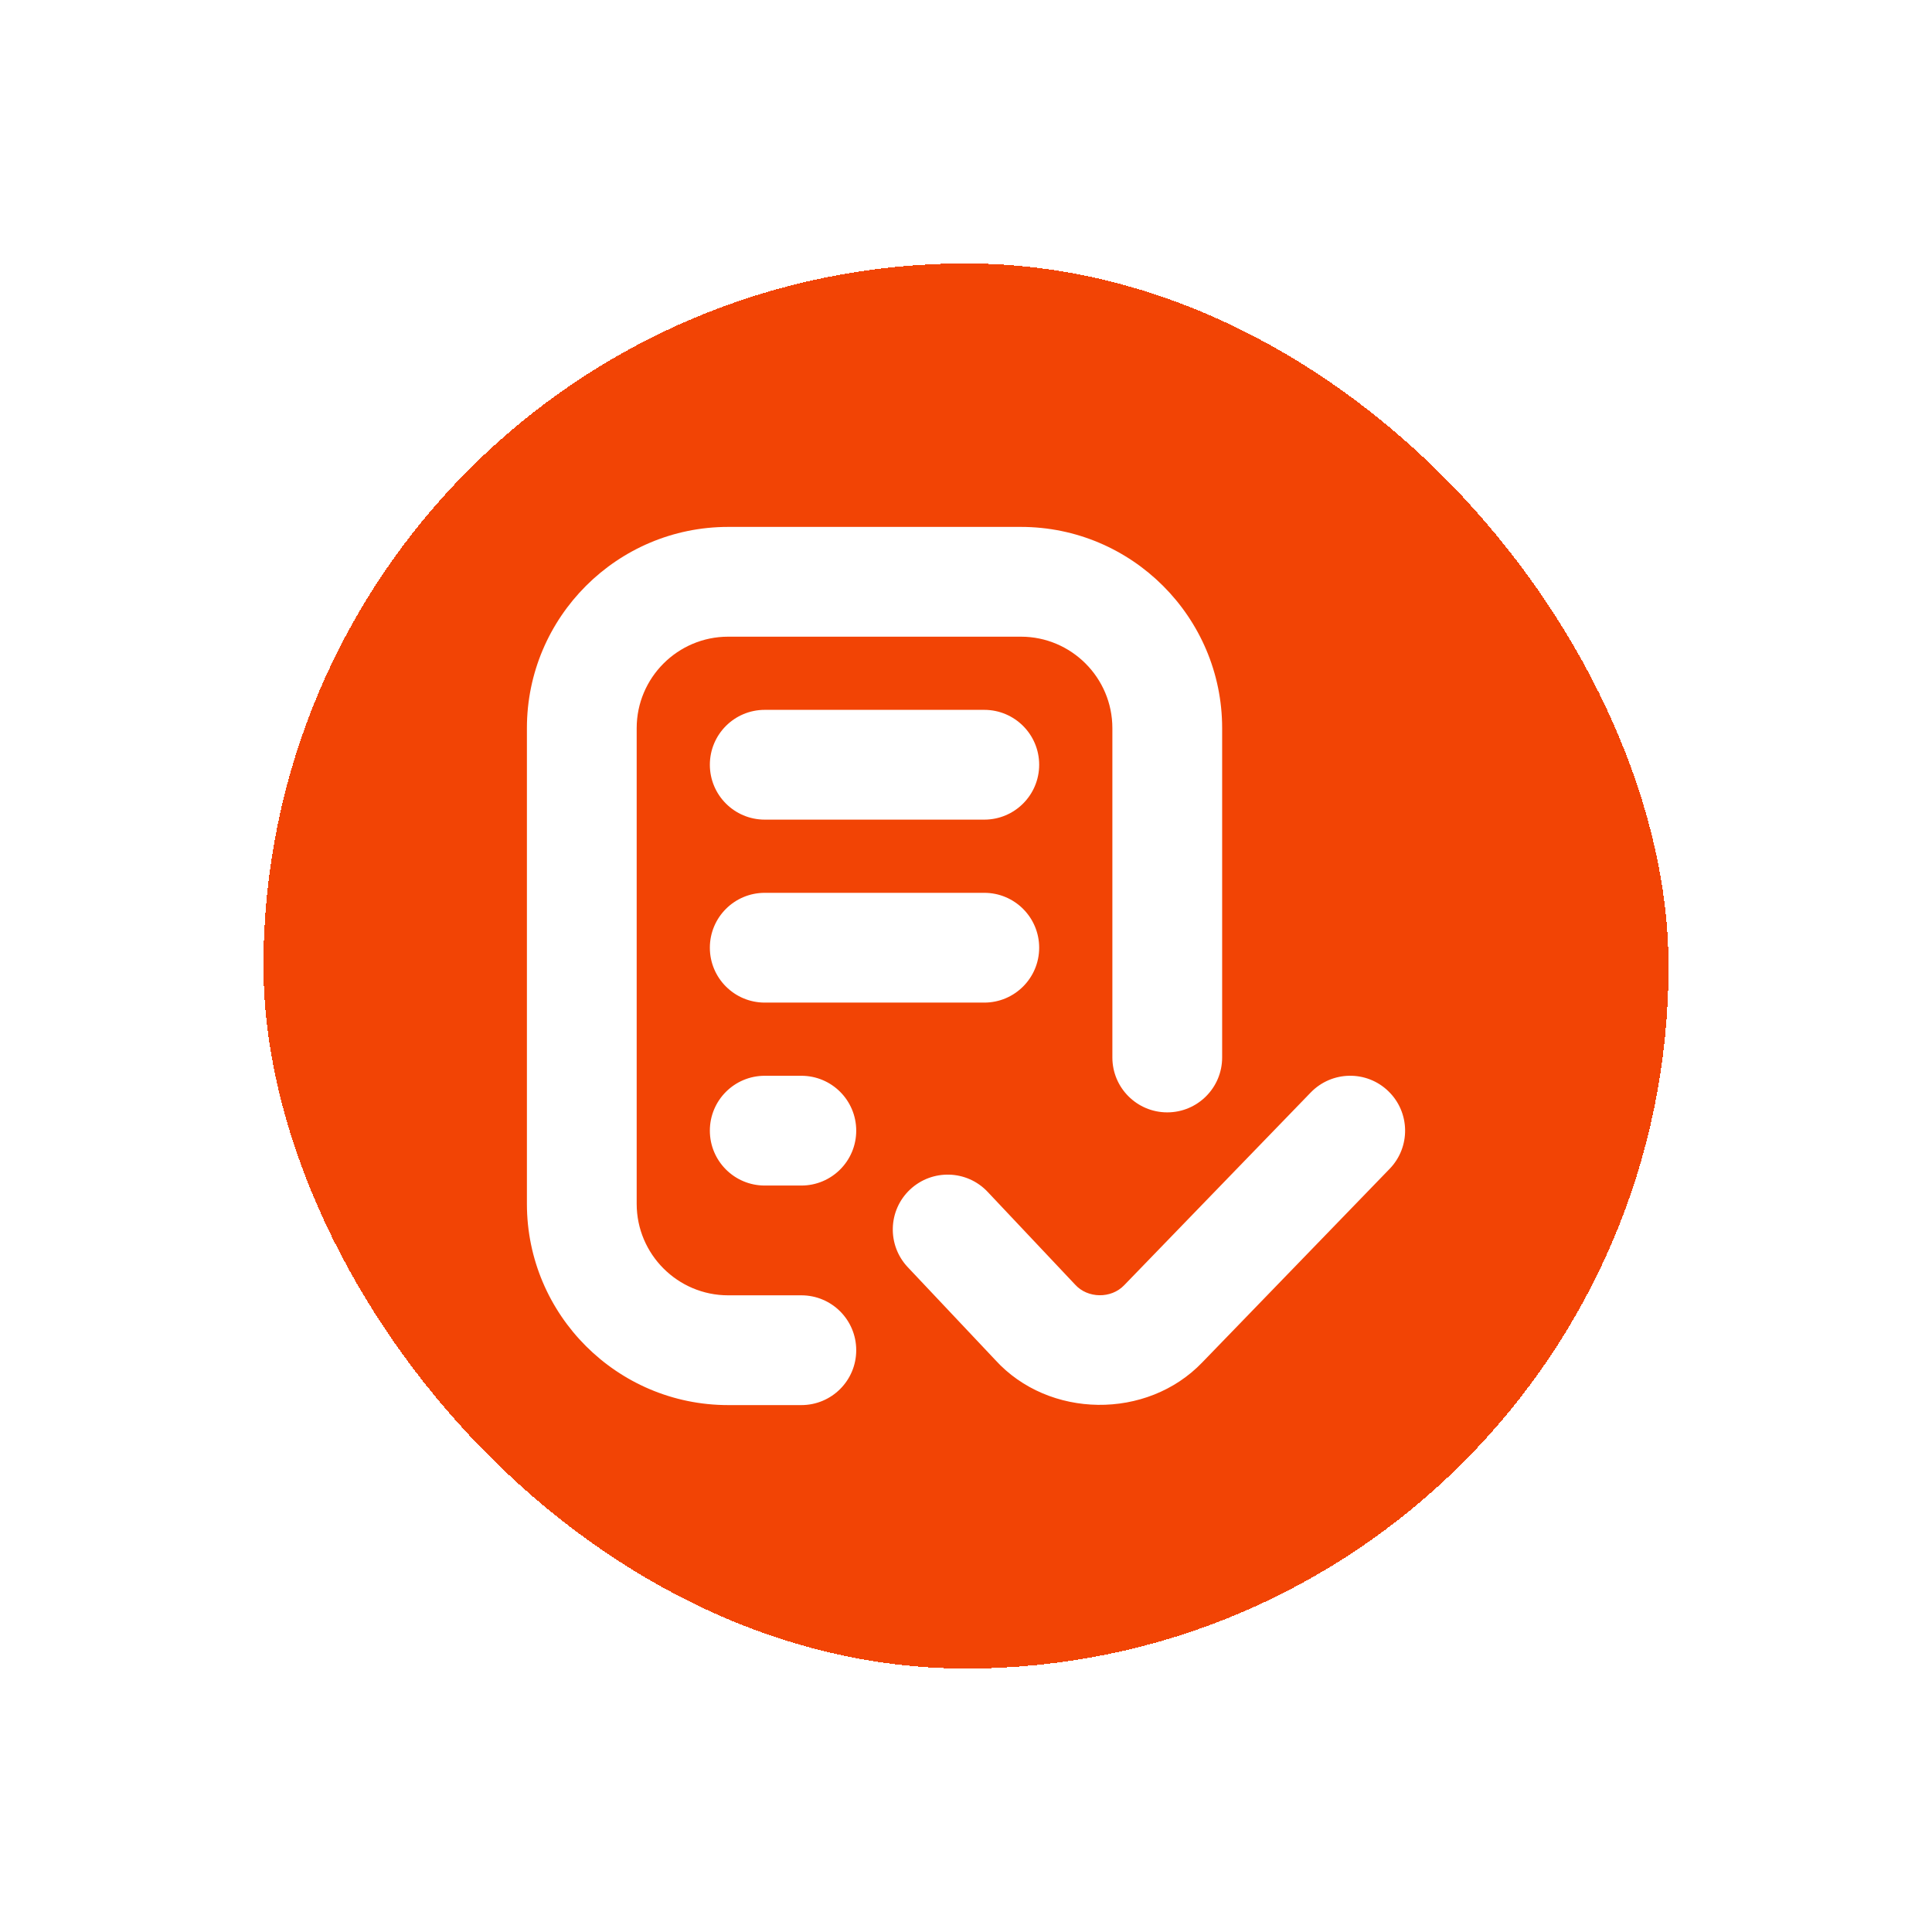 <?xml version="1.0" encoding="UTF-8"?> <svg xmlns="http://www.w3.org/2000/svg" width="88" height="88" viewBox="0 0 88 88" fill="none"><g filter="url(#filter0_d_6_1654)"><rect x="12" y="6" width="64" height="64" rx="32" fill="#F24405" shape-rendering="crispEdges"></rect><g clip-path="url(#clip0_6_1654)"><path d="M47.333 28.833C47.333 30.215 46.213 31.333 44.833 31.333H34.833C33.452 31.333 32.333 30.215 32.333 28.833C32.333 27.452 33.452 26.333 34.833 26.333H44.833C46.213 26.333 47.333 27.452 47.333 28.833ZM36.5 53H33.167C30.87 53 29 51.13 29 48.833V27.167C29 24.87 30.87 23 33.167 23H46.5C48.798 23 50.667 24.87 50.667 27.167V42.167C50.667 43.548 51.787 44.667 53.167 44.667C54.547 44.667 55.667 43.548 55.667 42.167V27.167C55.667 22.112 51.553 18 46.5 18H33.167C28.112 18 24 22.112 24 27.167V48.833C24 53.888 28.112 58 33.167 58H36.5C37.882 58 39 56.882 39 55.5C39 54.118 37.882 53 36.5 53ZM36.5 43H34.833C33.452 43 32.333 44.118 32.333 45.5C32.333 46.882 33.452 48 34.833 48H36.5C37.882 48 39 46.882 39 45.5C39 44.118 37.882 43 36.5 43ZM63.238 43.703C62.248 42.743 60.667 42.768 59.703 43.76L51.2 52.545C50.61 53.16 49.54 53.145 48.97 52.512L44.985 48.287C44.04 47.283 42.457 47.237 41.45 48.183C40.445 49.13 40.4 50.713 41.347 51.718L45.332 55.943C47.767 58.622 52.245 58.683 54.765 56.052L63.297 47.238C64.257 46.247 64.232 44.663 63.238 43.703ZM44.833 34.667H34.833C33.452 34.667 32.333 35.785 32.333 37.167C32.333 38.548 33.452 39.667 34.833 39.667H44.833C46.213 39.667 47.333 38.548 47.333 37.167C47.333 35.785 46.213 34.667 44.833 34.667Z" fill="white"></path></g></g><defs><filter id="filter0_d_6_1654" x="0" y="0" width="88" height="88" filterUnits="userSpaceOnUse" color-interpolation-filters="sRGB"><feFlood flood-opacity="0" result="BackgroundImageFix"></feFlood><feColorMatrix in="SourceAlpha" type="matrix" values="0 0 0 0 0 0 0 0 0 0 0 0 0 0 0 0 0 0 127 0" result="hardAlpha"></feColorMatrix><feOffset dy="6"></feOffset><feGaussianBlur stdDeviation="6"></feGaussianBlur><feComposite in2="hardAlpha" operator="out"></feComposite><feColorMatrix type="matrix" values="0 0 0 0 0.949 0 0 0 0 0.267 0 0 0 0 0.02 0 0 0 0.24 0"></feColorMatrix><feBlend mode="normal" in2="BackgroundImageFix" result="effect1_dropShadow_6_1654"></feBlend><feBlend mode="normal" in="SourceGraphic" in2="effect1_dropShadow_6_1654" result="shape"></feBlend></filter><clipPath id="clip0_6_1654"><rect width="40" height="40" fill="white" transform="translate(24 18)"></rect></clipPath></defs></svg> 